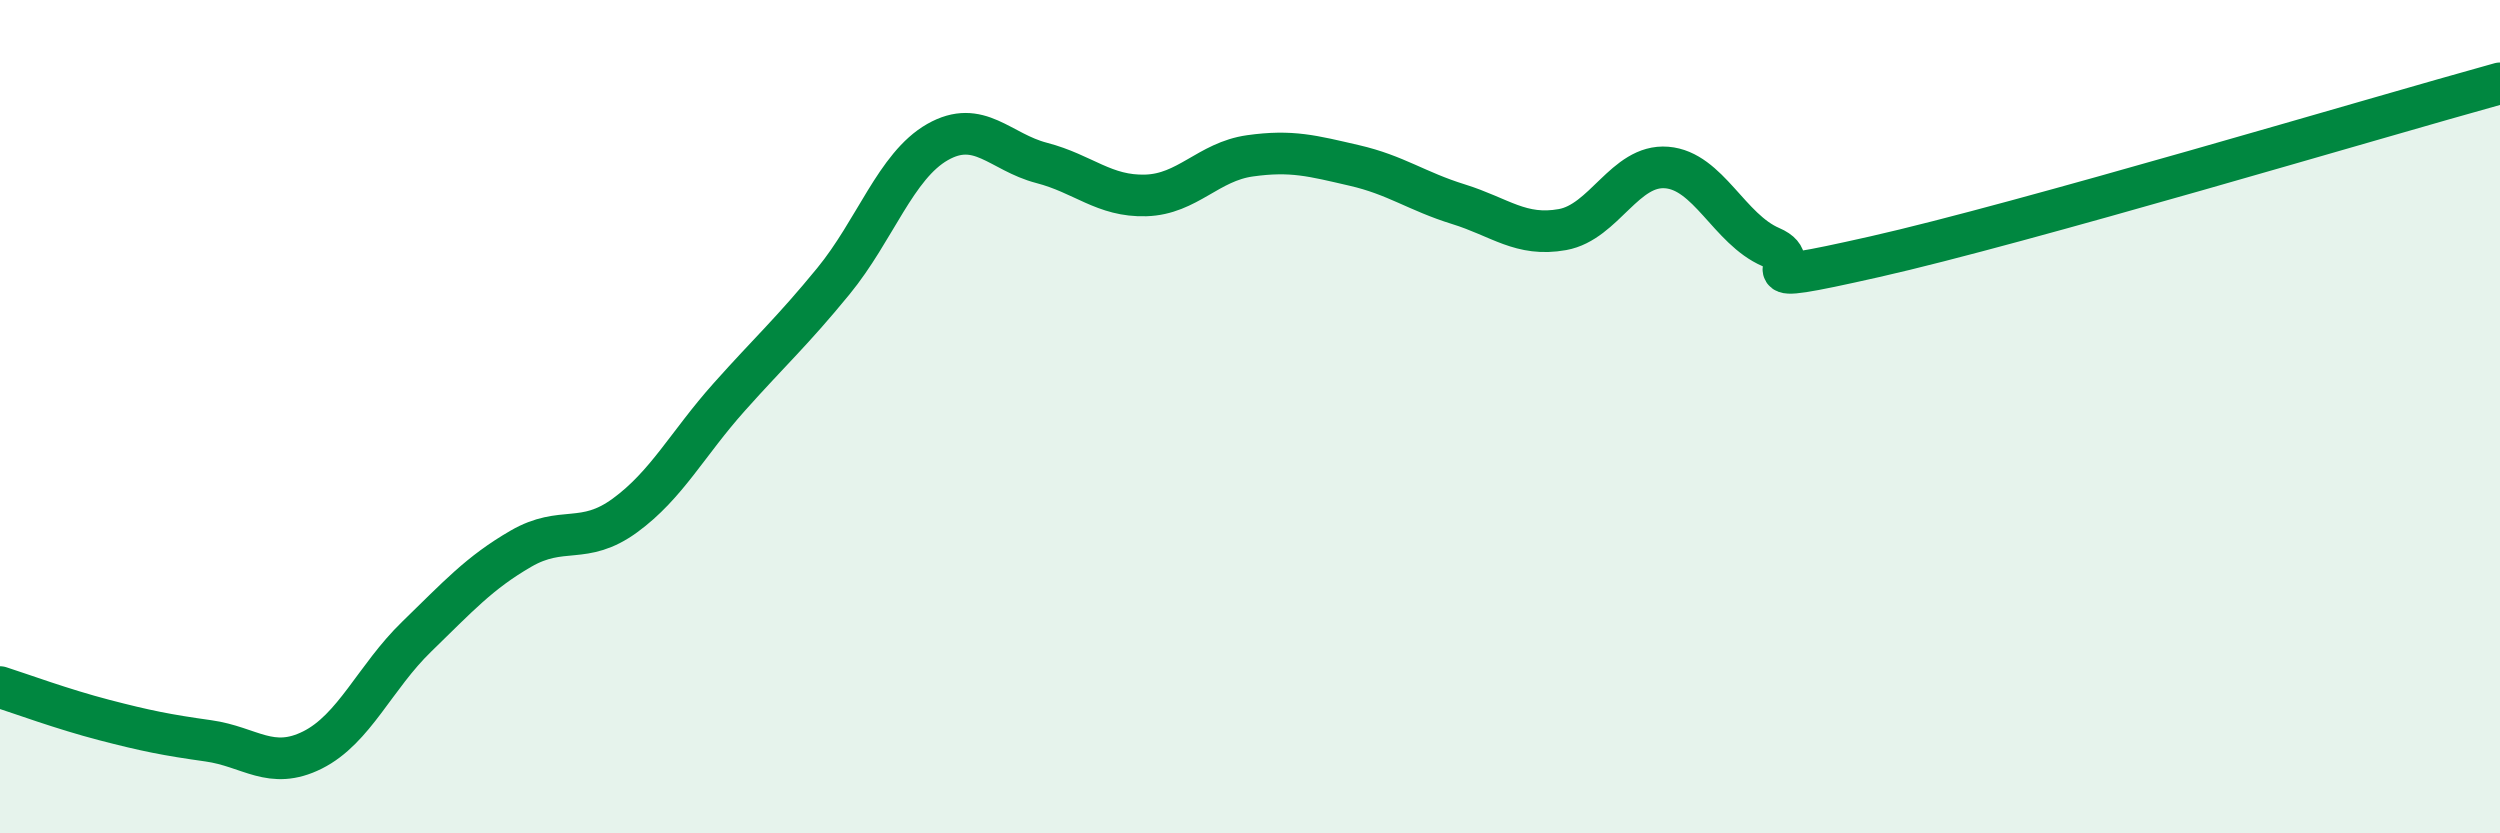 
    <svg width="60" height="20" viewBox="0 0 60 20" xmlns="http://www.w3.org/2000/svg">
      <path
        d="M 0,16.49 C 0.5,16.65 1.5,17.02 2.5,17.28 C 3.5,17.54 4,17.64 5,17.78 C 6,17.92 6.5,18.5 7.5,18 C 8.5,17.5 9,16.25 10,15.28 C 11,14.31 11.5,13.75 12.5,13.17 C 13.5,12.59 14,13.1 15,12.37 C 16,11.64 16.5,10.65 17.5,9.53 C 18.5,8.41 19,7.97 20,6.75 C 21,5.53 21.5,3.98 22.5,3.41 C 23.5,2.84 24,3.65 25,3.91 C 26,4.17 26.5,4.72 27.5,4.69 C 28.5,4.66 29,3.88 30,3.74 C 31,3.6 31.5,3.74 32.5,3.97 C 33.5,4.2 34,4.59 35,4.9 C 36,5.21 36.5,5.69 37.5,5.51 C 38.5,5.33 39,3.94 40,4.02 C 41,4.1 41.5,5.5 42.5,5.93 C 43.5,6.36 41.5,6.95 45,6.16 C 48.5,5.37 57,2.83 60,2L60 20L0 20Z"
        fill="#008740"
        opacity="0.1"
        stroke-linecap="round"
        stroke-linejoin="round"
      />
      <path
        d="M 0,16.49 C 0.5,16.65 1.5,17.02 2.5,17.28 C 3.5,17.54 4,17.64 5,17.78 C 6,17.92 6.5,18.5 7.5,18 C 8.5,17.5 9,16.25 10,15.28 C 11,14.31 11.5,13.75 12.5,13.17 C 13.5,12.59 14,13.1 15,12.37 C 16,11.64 16.5,10.65 17.5,9.53 C 18.5,8.41 19,7.97 20,6.75 C 21,5.53 21.5,3.98 22.5,3.41 C 23.5,2.84 24,3.65 25,3.91 C 26,4.17 26.5,4.72 27.5,4.69 C 28.5,4.66 29,3.88 30,3.74 C 31,3.6 31.5,3.74 32.5,3.97 C 33.5,4.2 34,4.59 35,4.9 C 36,5.21 36.5,5.69 37.5,5.51 C 38.5,5.33 39,3.94 40,4.02 C 41,4.1 41.5,5.5 42.5,5.93 C 43.5,6.36 41.5,6.95 45,6.16 C 48.5,5.37 57,2.83 60,2"
        stroke="#008740"
        stroke-width="1"
        fill="none"
        stroke-linecap="round"
        stroke-linejoin="round"
      />
    </svg>
  